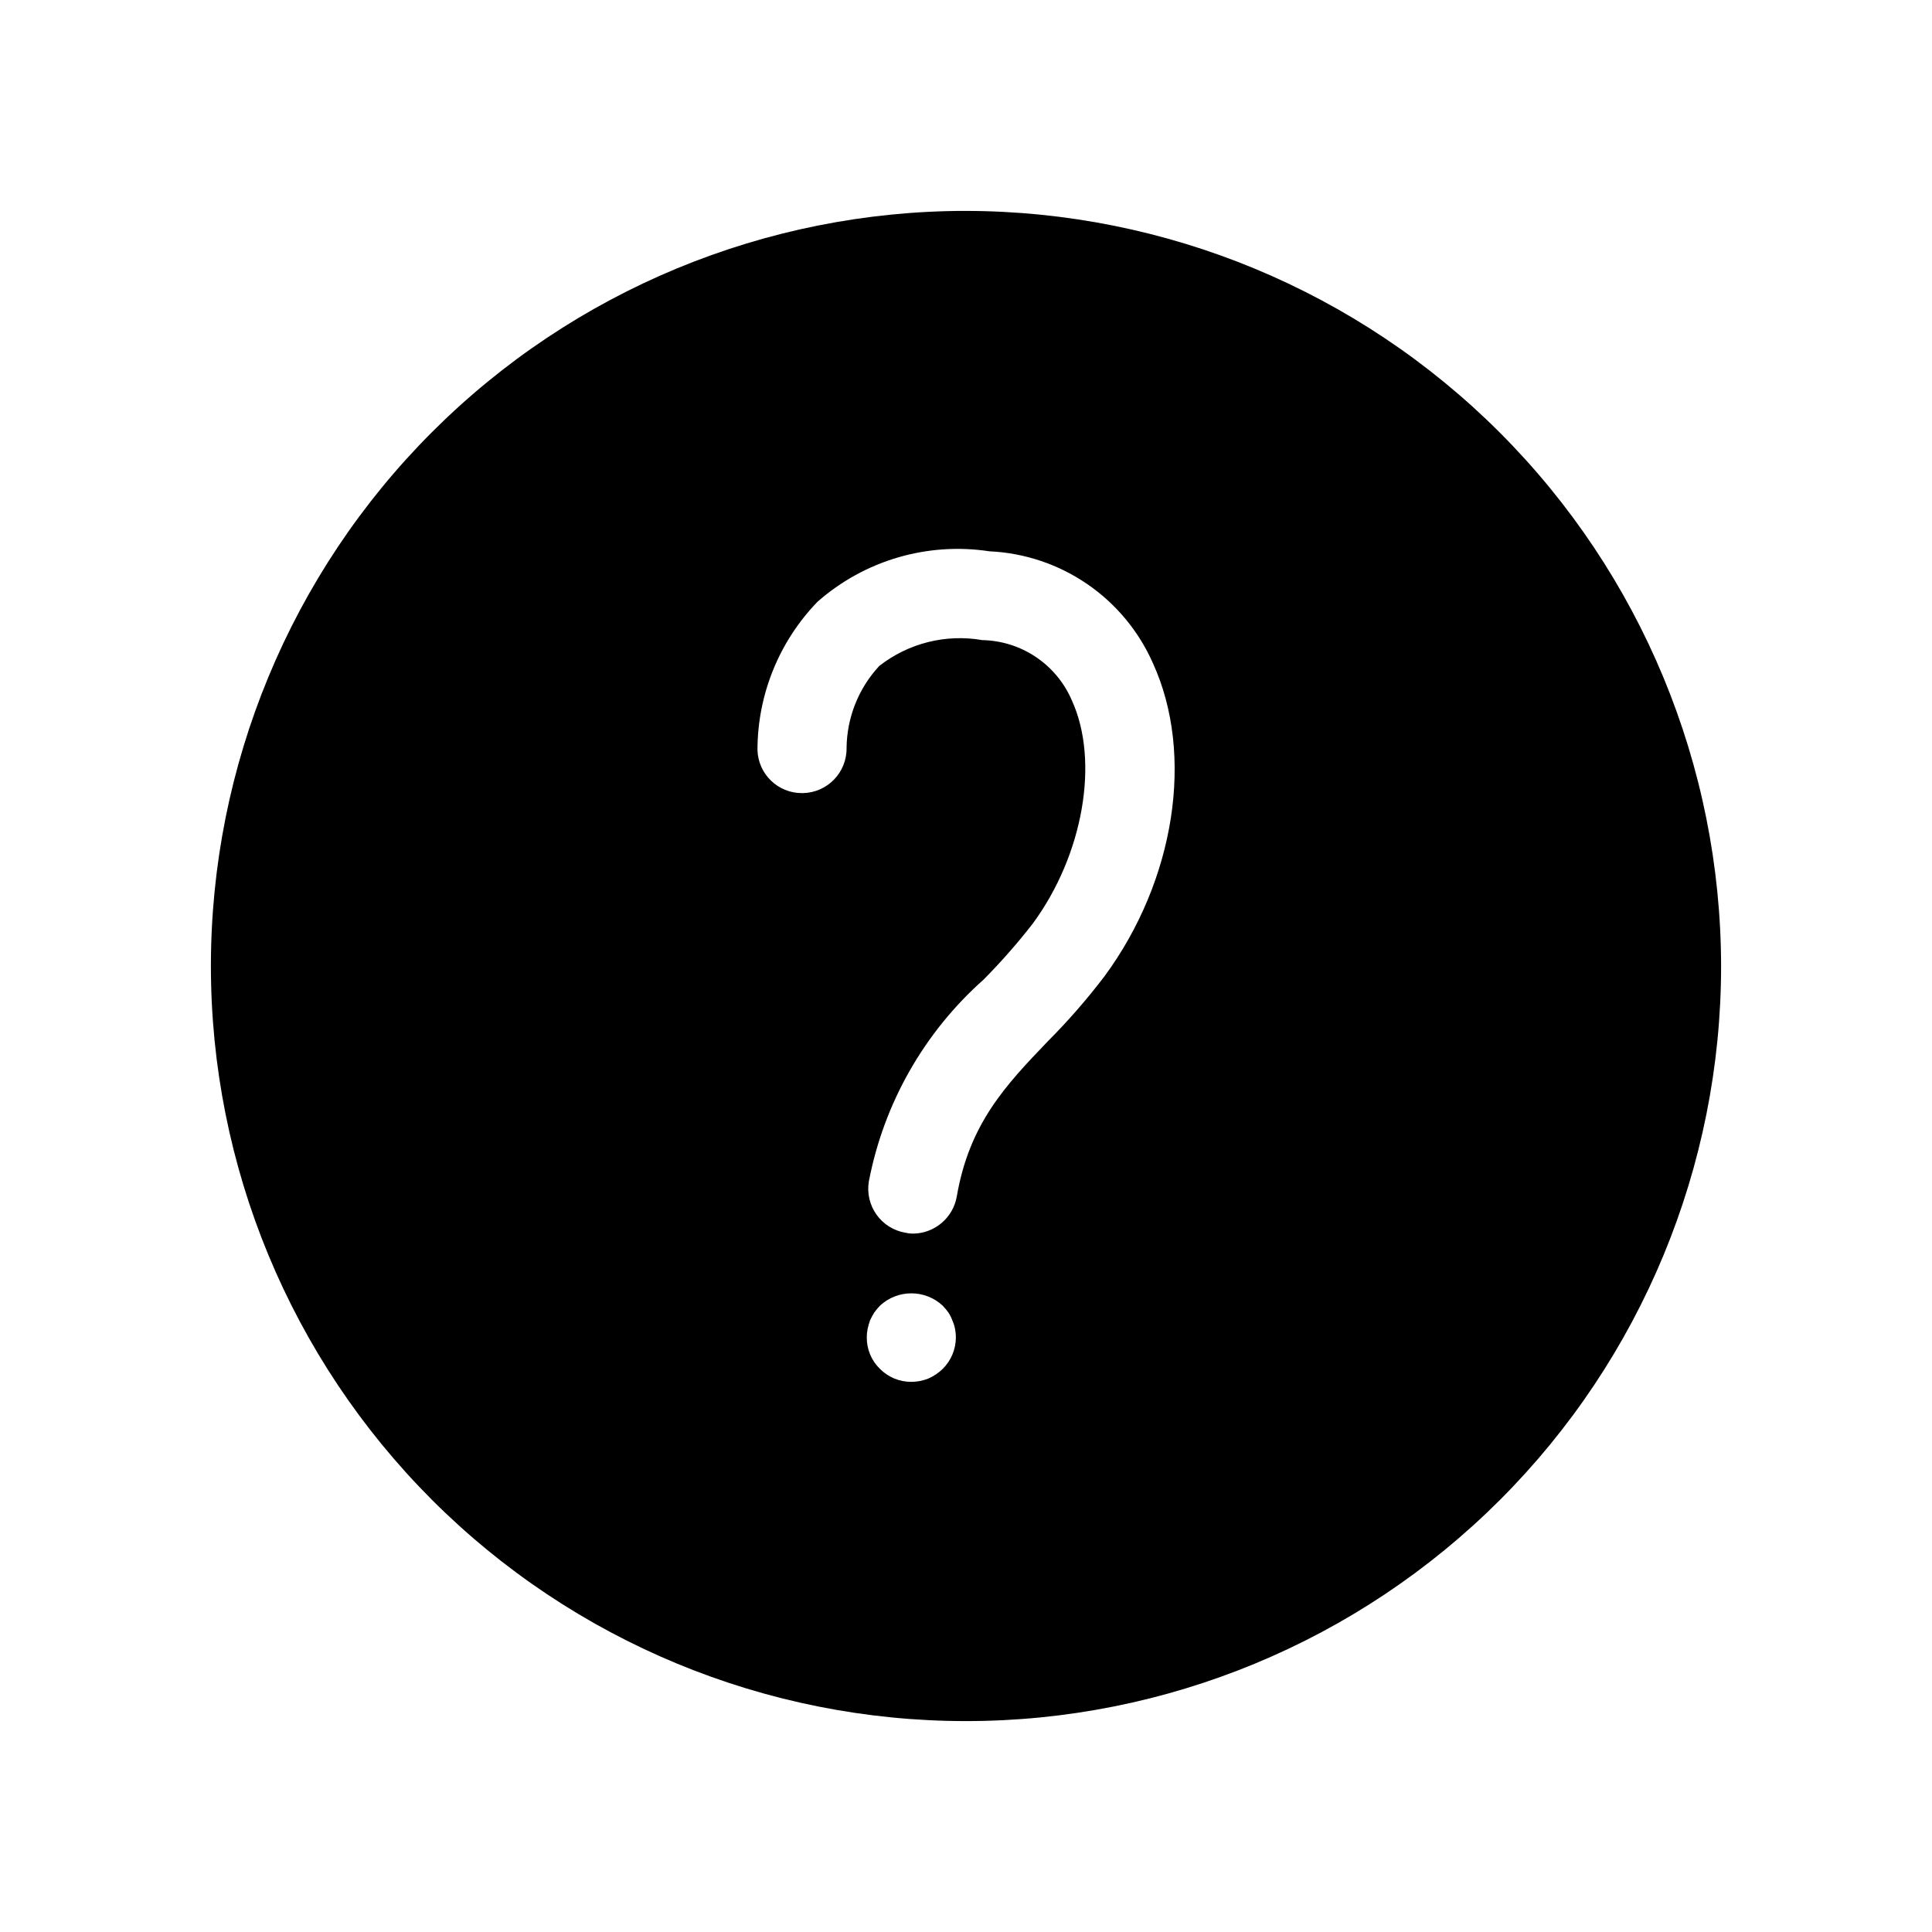<?xml version="1.0" encoding="UTF-8"?>
<!-- Uploaded to: SVG Repo, www.svgrepo.com, Generator: SVG Repo Mixer Tools -->
<svg fill="#000000" width="800px" height="800px" version="1.1" viewBox="144 144 512 512" xmlns="http://www.w3.org/2000/svg">
 <path d="m400 199.89c-53.074 0-103.97 21.082-141.5 58.609s-58.609 88.426-58.609 141.5c0 53.07 21.082 103.97 58.609 141.5s88.426 58.609 141.5 58.609c53.07 0 103.97-21.082 141.5-58.609s58.609-88.426 58.609-141.5c-0.078-53.051-21.184-103.9-58.695-141.41-37.512-37.512-88.363-58.617-141.41-58.695zm-6.141 306.85c-1.117 1.094-2.426 1.977-3.859 2.598-1.426 0.566-2.949 0.859-4.484 0.867-3.137 0.02-6.148-1.23-8.348-3.465-2.246-2.191-3.496-5.207-3.461-8.344 0-0.766 0.078-1.531 0.234-2.281 0.164-0.75 0.375-1.484 0.629-2.207 0.32-0.707 0.691-1.391 1.105-2.047 0.453-0.637 0.953-1.242 1.492-1.809 4.691-4.406 12-4.406 16.691 0 0.539 0.566 1.039 1.172 1.496 1.809 0.418 0.641 0.762 1.328 1.023 2.047 0.316 0.707 0.555 1.445 0.707 2.207 0.156 0.75 0.234 1.516 0.234 2.281 0 3.133-1.246 6.133-3.461 8.344zm42.824-103.99c-4.598 6.047-9.598 11.781-14.957 17.16-11.258 11.73-20.859 21.883-24.168 41.172-0.988 5.668-5.898 9.812-11.652 9.84-0.66 0-1.324-0.082-1.965-0.238-3.094-0.52-5.852-2.246-7.668-4.801-1.812-2.555-2.539-5.727-2.016-8.816 3.969-20.676 14.648-39.465 30.387-53.449 4.652-4.691 9.016-9.66 13.066-14.879 13.383-18.184 17.711-43.059 10.312-59.199-2.008-4.644-5.309-8.613-9.512-11.434-4.199-2.82-9.125-4.371-14.184-4.469-9.664-1.688-19.59 0.801-27.316 6.852-5.488 5.914-8.574 13.66-8.66 21.727 0.09 6.492-5.078 11.836-11.57 11.965h-0.234c-6.383 0.027-11.621-5.035-11.809-11.414 0.012-14.66 5.711-28.742 15.898-39.281 12.469-10.984 29.156-15.883 45.582-13.383 9.254 0.422 18.207 3.414 25.855 8.645 7.648 5.227 13.688 12.484 17.438 20.953 11.102 24.246 5.906 57.625-12.828 83.051z"/>
</svg>